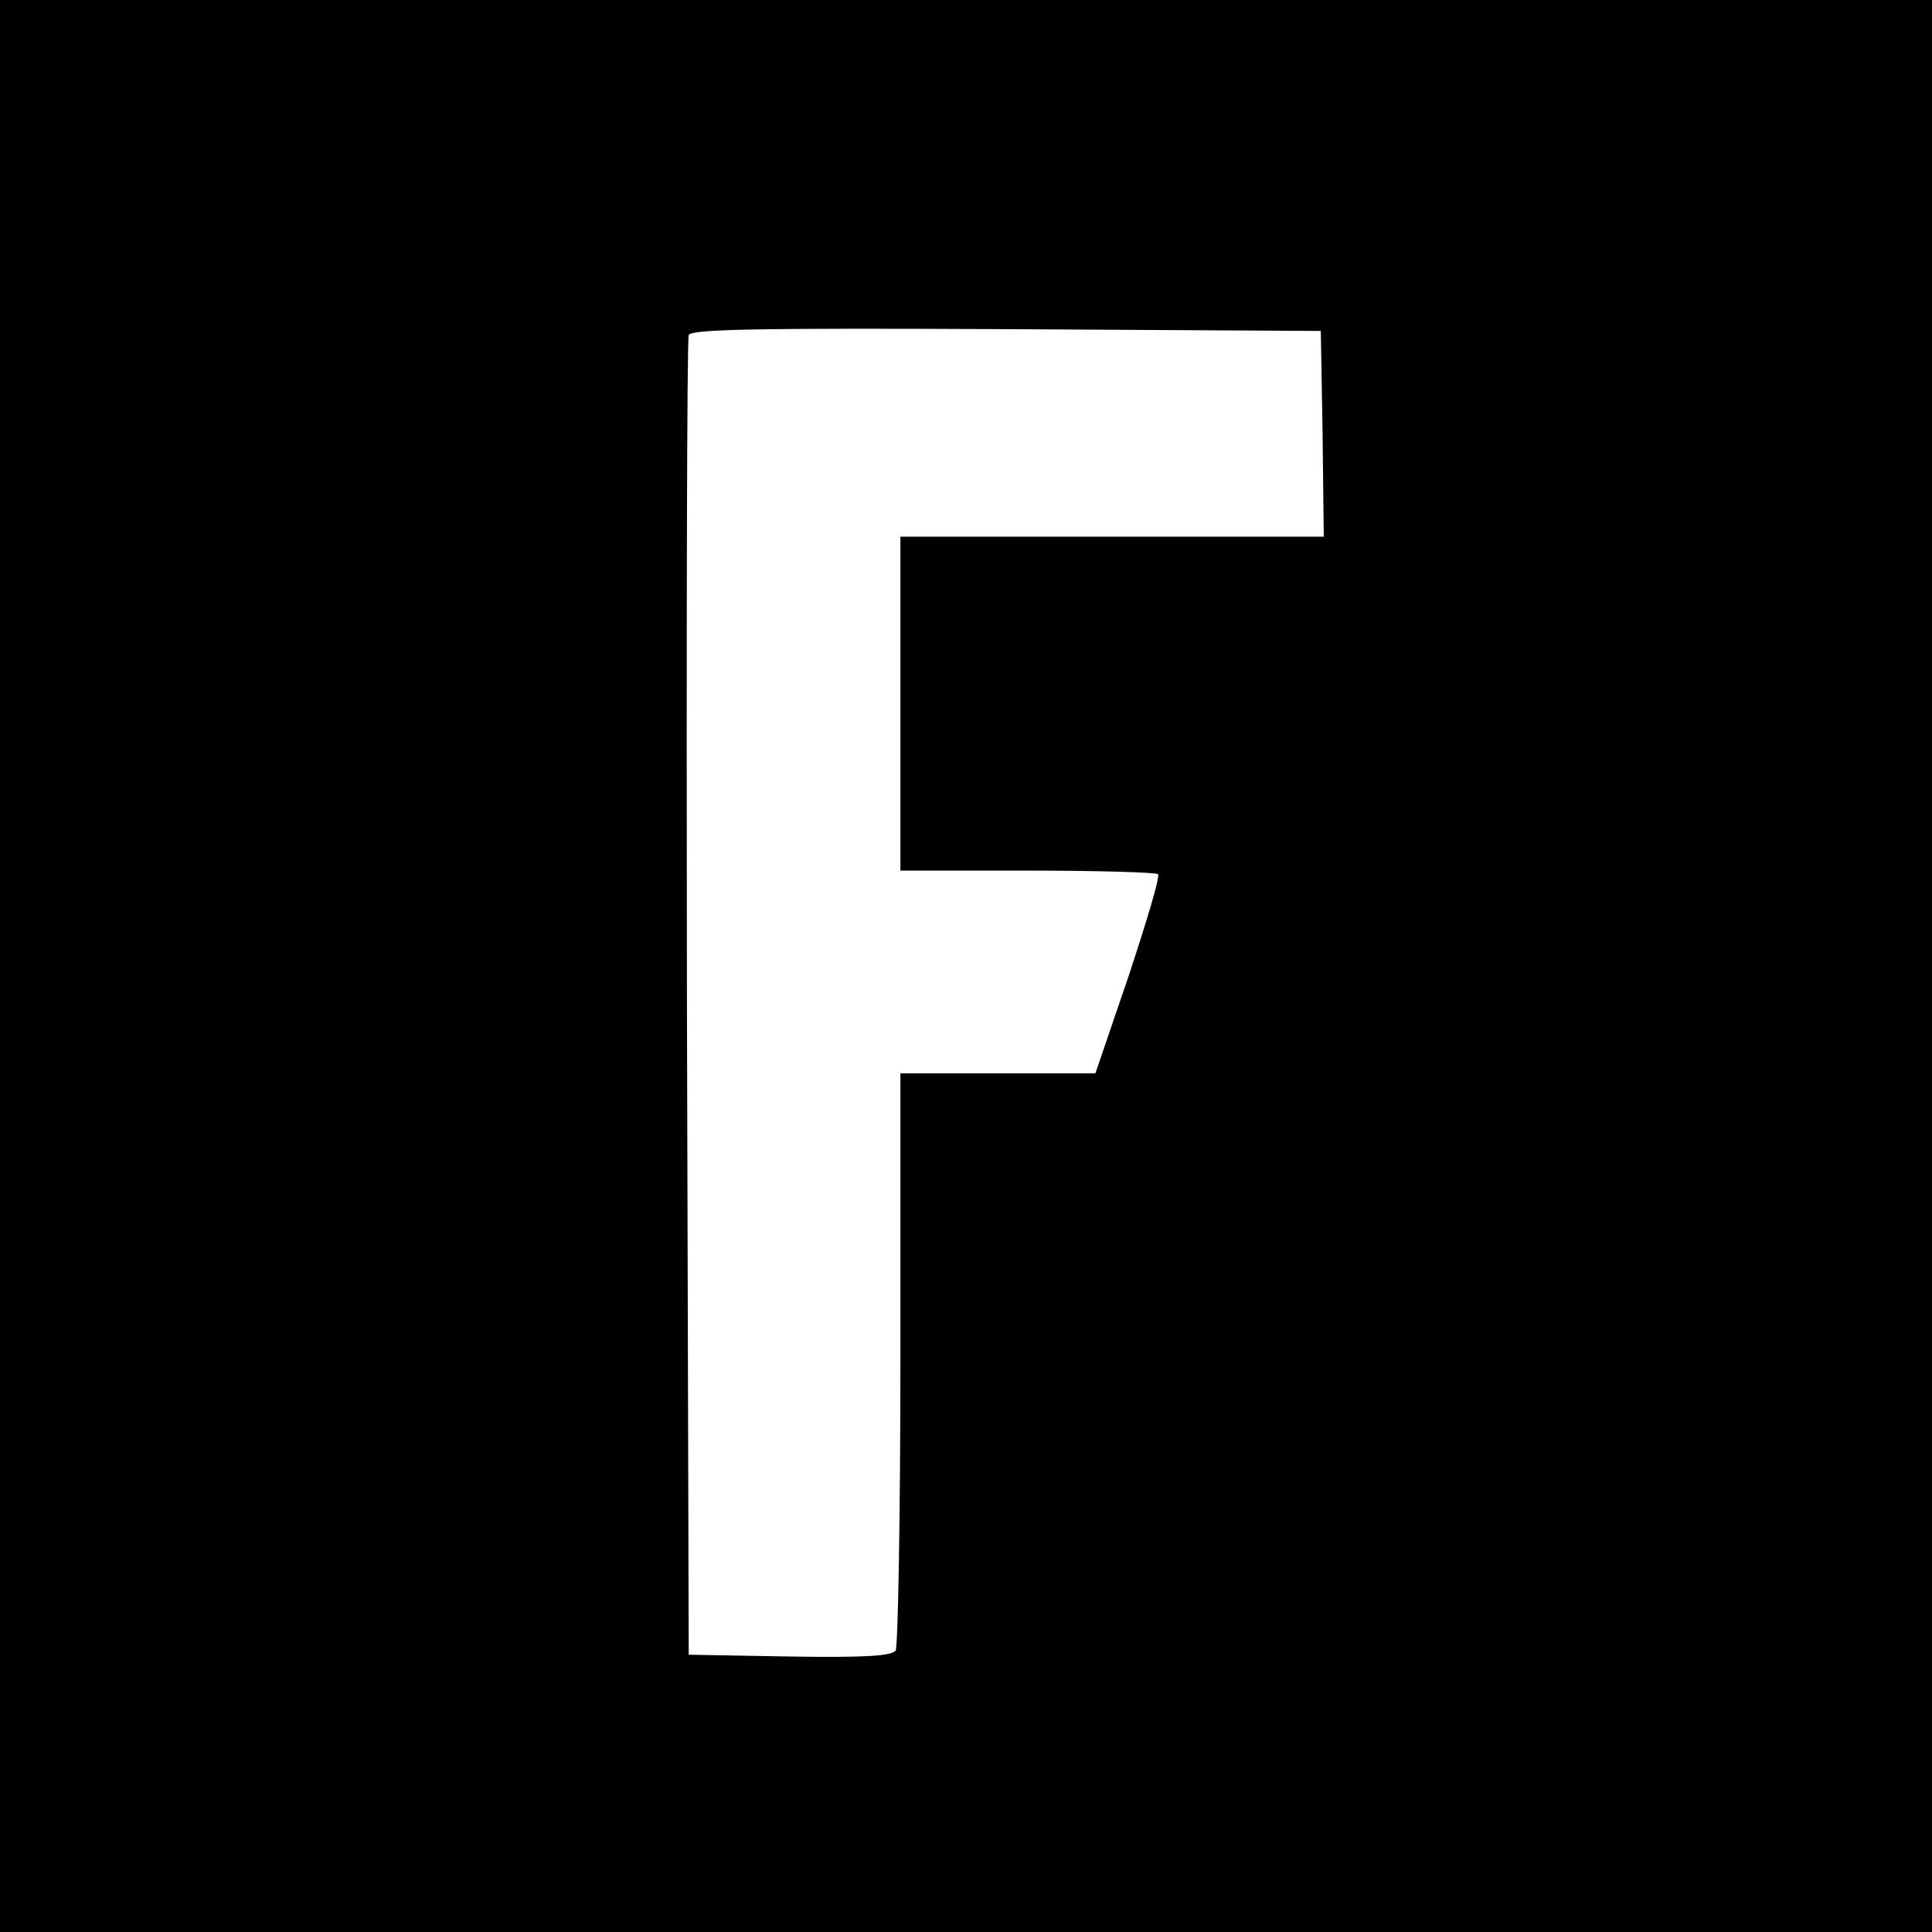<?xml version="1.0" standalone="no"?>
<!DOCTYPE svg PUBLIC "-//W3C//DTD SVG 20010904//EN"
 "http://www.w3.org/TR/2001/REC-SVG-20010904/DTD/svg10.dtd">
<svg version="1.0" xmlns="http://www.w3.org/2000/svg"
 width="324pt" height="324pt" viewBox="0 0 324 324"
 preserveAspectRatio="xMidYMid meet">
<g transform="translate(0,324) scale(0.1,-0.1)"
fill="#000000" stroke="none">
<path d="M0 1620 l0 -1620 1620 0 1620 0 0 1620 0 1620 -1620 0 -1620 0 0
-1620z m2218 893 l2 -173 -355 0 -355 0 0 -280 0 -280 213 0 c118 0 216 -3
219 -6 4 -3 -19 -79 -49 -170 l-56 -164 -163 0 -164 0 0 -477 c0 -263 -4 -484
-8 -491 -7 -9 -49 -12 -178 -10 l-169 3 -3 1100 c-1 605 0 1106 3 1113 3 10
115 12 532 10 l528 -3 3 -172z"/>
</g>
</svg>
